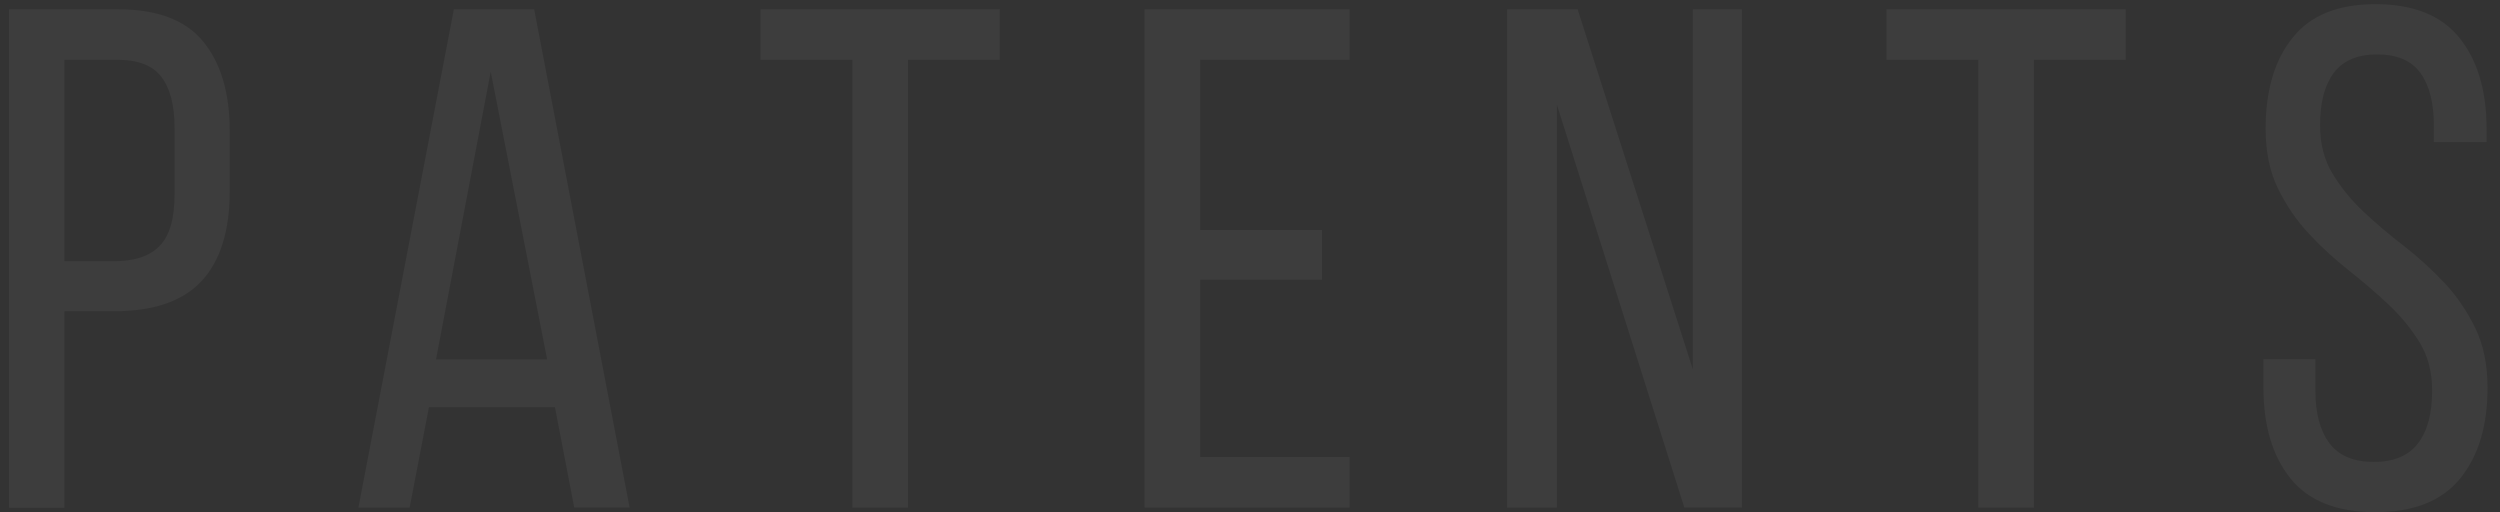 <?xml version="1.0" encoding="UTF-8"?> <svg xmlns="http://www.w3.org/2000/svg" xmlns:xlink="http://www.w3.org/1999/xlink" version="1.1" id="Livello_1" x="0px" y="0px" viewBox="0 0 1024 209.9" style="enable-background:new 0 0 1024 209.9;" xml:space="preserve"><rect x="0" y="0" width="1024" height="209.9" fill="#333333" stroke="none"/> <style type="text/css"> .st0{opacity:5.000000e-02;} .st1{fill:#FFFFFF;} </style> <g class="st0"> <path class="st1" d="M48.3,3.8c16.1,0,27.8,4.4,35,13.3c7.2,8.8,10.8,21,10.8,36.6v24.5c0,16.3-3.8,28.6-11.5,36.9 c-7.7,8.3-19.7,12.4-36,12.4H26.4v80.5H3.7V3.8H48.3z M46.5,107c8.6,0,14.9-2.1,18.9-6.3c4.1-4.2,6.1-11.2,6.1-21.1V52.5 c0-9.3-1.8-16.3-5.4-21c-3.6-4.7-9.6-7-17.9-7H26.4V107H46.5z"></path> <path class="st1" d="M175.7,166.8l-7.9,41.1h-21L185.9,3.8h32.9l39.1,204.1h-22.7l-7.9-41.1H175.7z M178.6,147.2h45.5L201,29.4 L178.6,147.2z"></path> <path class="st1" d="M349.1,207.9V24.5h-37.6V3.8h98v20.7h-37.6v183.4H349.1z"></path> <path class="st1" d="M541.5,94.2v20.4h-49.9v72.6h61.2v20.7h-84V3.8h84v20.7h-61.2v69.7H541.5z"></path> <path class="st1" d="M637.7,207.9h-20.4V3.8h28.9l47.2,147.5V3.8h20.1v204.1h-23.6l-52.2-165V207.9z"></path> <path class="st1" d="M810.3,207.9V24.5h-37.6V3.8h98v20.7h-37.6v183.4H810.3z"></path> <path class="st1" d="M973,1.7c15.5,0,27,4.6,34.4,13.8c7.4,9.2,11.1,21.6,11.1,37.2v5.5h-21.6v-6.7c0-9.3-1.8-16.5-5.5-21.6 c-3.7-5.1-9.6-7.6-17.8-7.6S959.5,25,955.8,30c-3.7,5.1-5.5,12.1-5.5,21.3c0,7.6,1.7,14.2,5.1,19.8c3.4,5.6,7.6,10.8,12.7,15.6 c5.1,4.8,10.5,9.4,16.5,14c5.9,4.6,11.4,9.6,16.5,15c5.1,5.4,9.3,11.6,12.7,18.5c3.4,6.9,5.1,15.1,5.1,24.6 c0,15.6-3.7,27.9-11.2,37.2c-7.5,9.2-19.1,13.8-34.8,13.8c-15.7,0-27.3-4.6-34.7-13.8c-7.4-9.2-11.1-21.6-11.1-37.2v-11.7h21.3V160 c0,9.3,1.9,16.5,5.8,21.6c3.9,5.1,9.9,7.6,18.1,7.6s14.2-2.5,18.1-7.6c3.9-5.1,5.8-12.2,5.8-21.6c0-7.6-1.7-14.1-5.1-19.7 c-3.4-5.5-7.6-10.7-12.7-15.5c-5.1-4.8-10.5-9.4-16.3-14c-5.8-4.6-11.3-9.6-16.3-15c-5.1-5.4-9.3-11.6-12.7-18.5 c-3.4-6.9-5.1-15.1-5.1-24.6c0-15.7,3.7-28.2,11.1-37.3C946.3,6.3,957.6,1.7,973,1.7z"></path> </g> </svg> 